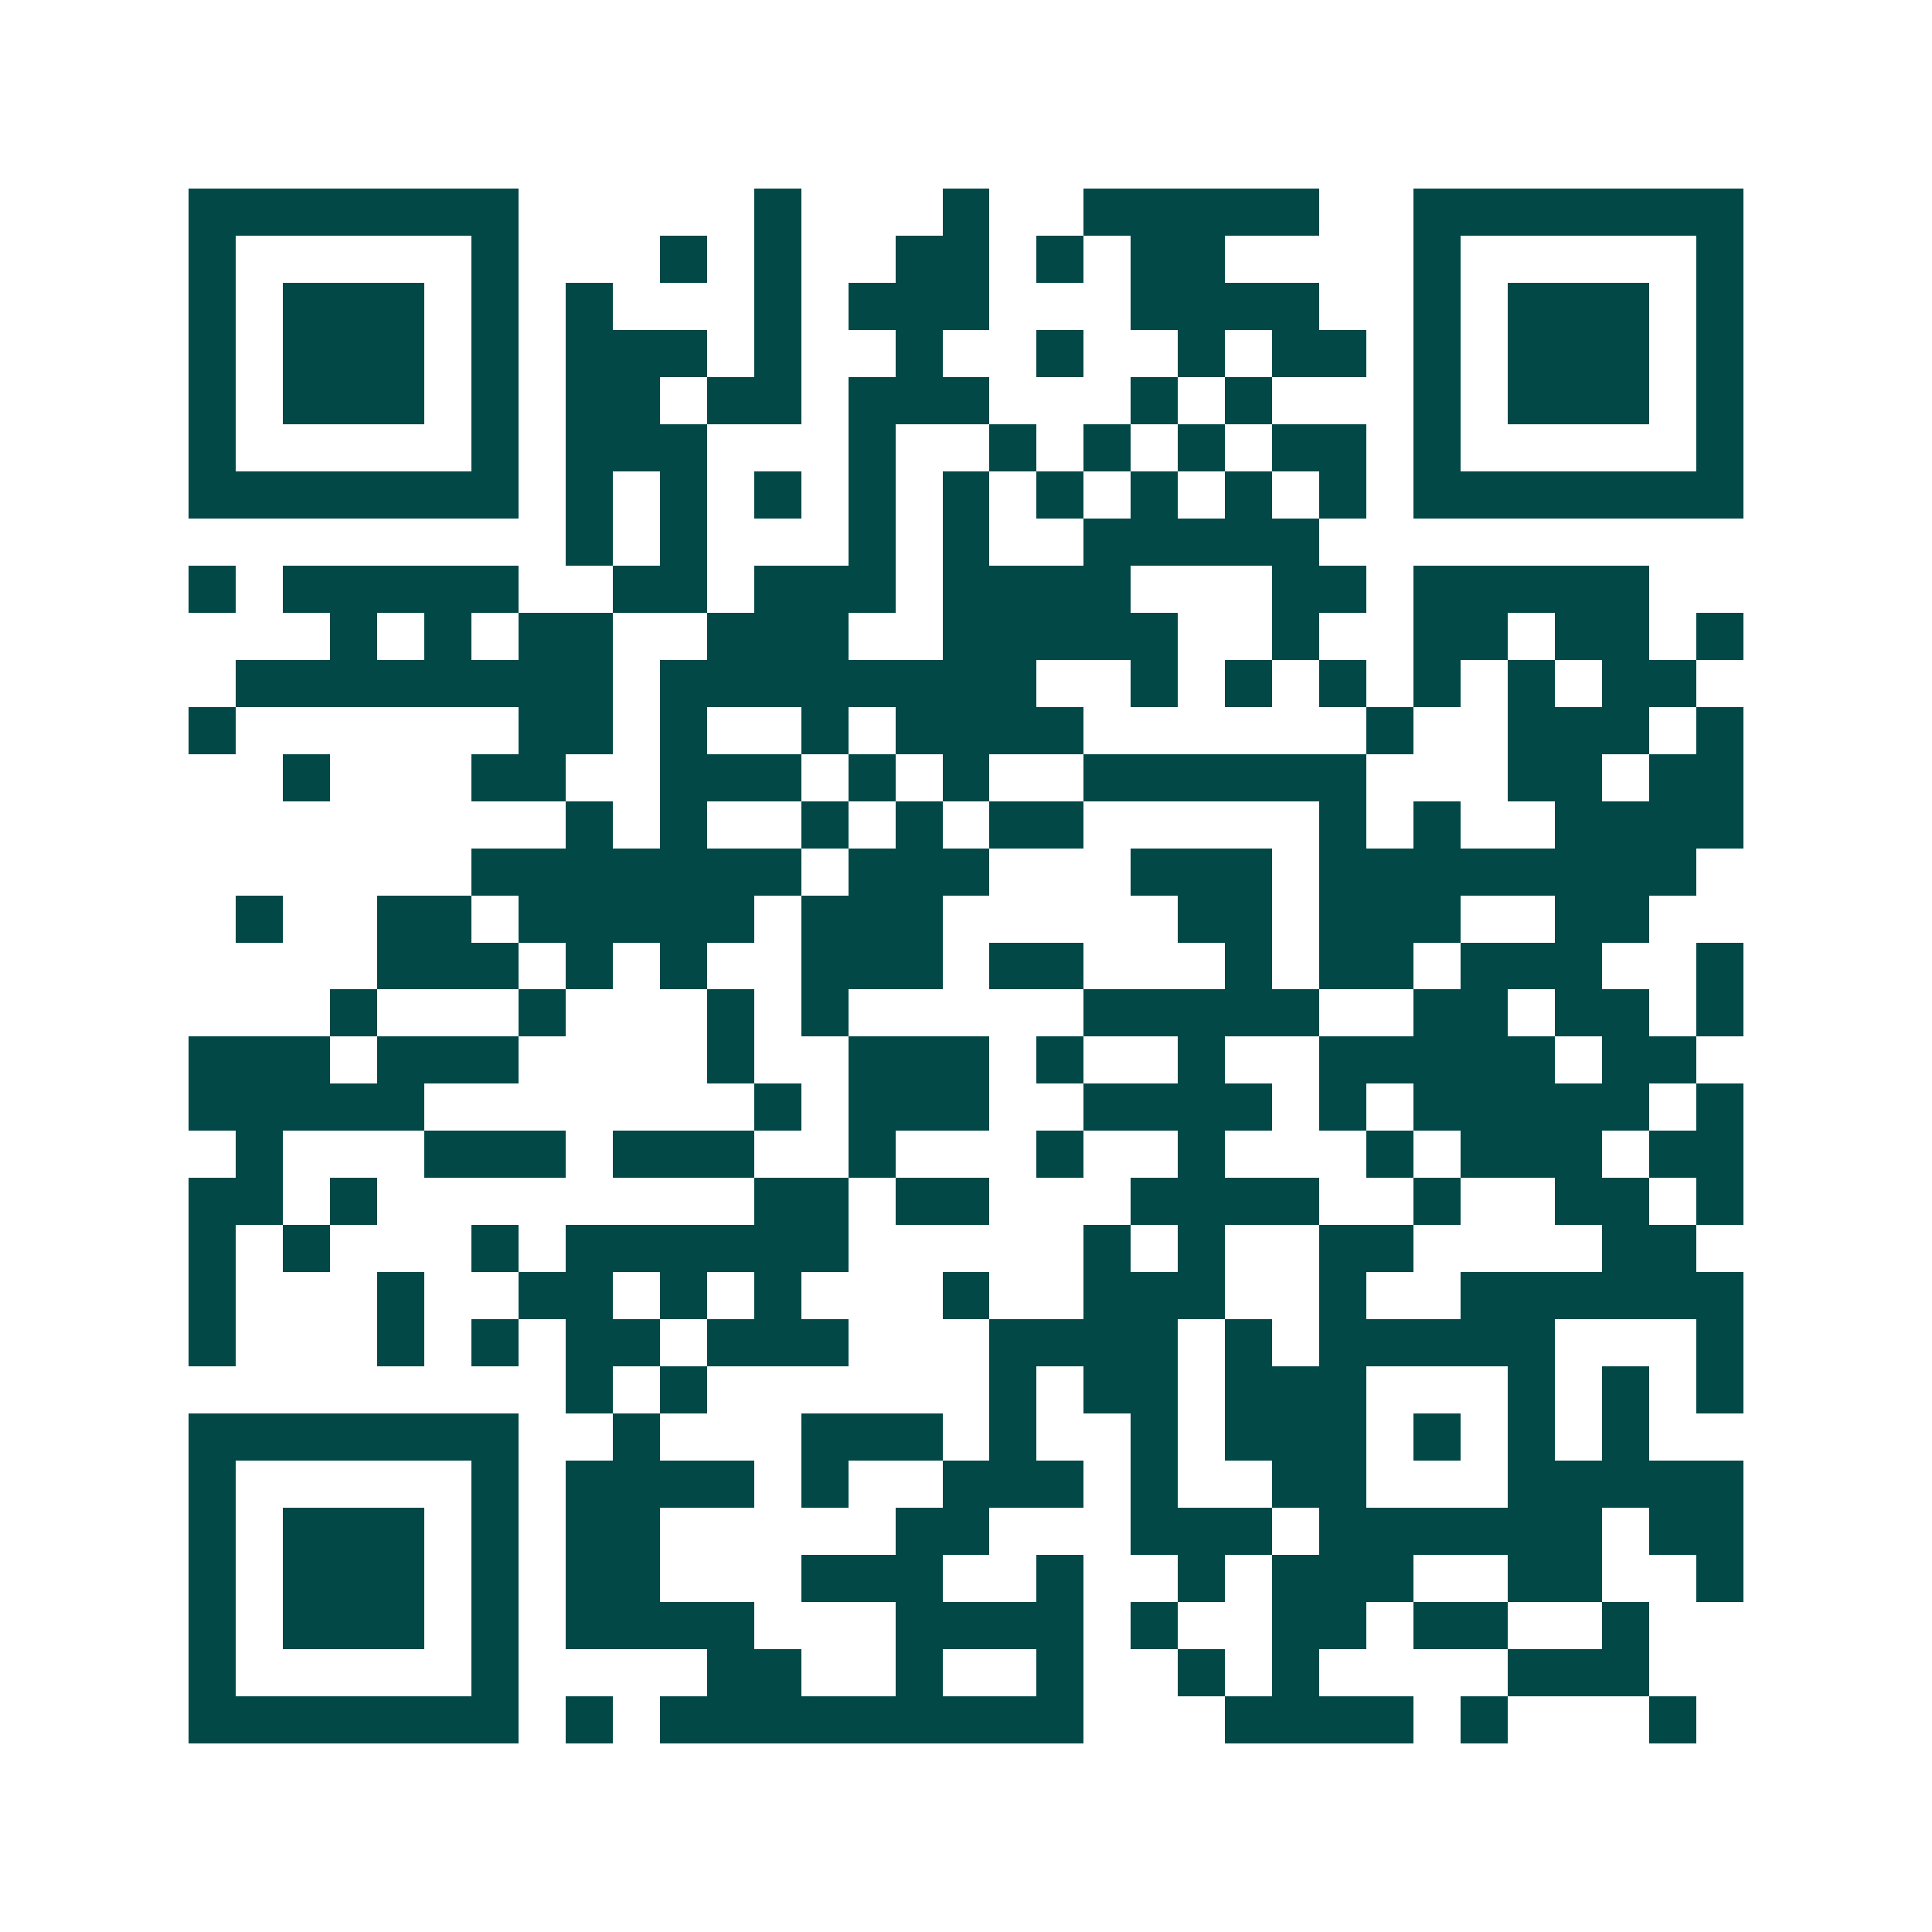 <svg xmlns="http://www.w3.org/2000/svg" width="200" height="200" viewBox="0 0 41 41" shape-rendering="crispEdges"><path fill="#ffffff" d="M0 0h41v41H0z"/><path stroke="#014847" d="M4 4.5h7m5 0h1m3 0h1m2 0h5m2 0h7M4 5.5h1m5 0h1m3 0h1m1 0h1m2 0h2m1 0h1m1 0h2m4 0h1m5 0h1M4 6.5h1m1 0h3m1 0h1m1 0h1m3 0h1m1 0h3m3 0h4m2 0h1m1 0h3m1 0h1M4 7.5h1m1 0h3m1 0h1m1 0h3m1 0h1m2 0h1m2 0h1m2 0h1m1 0h2m1 0h1m1 0h3m1 0h1M4 8.5h1m1 0h3m1 0h1m1 0h2m1 0h2m1 0h3m3 0h1m1 0h1m3 0h1m1 0h3m1 0h1M4 9.5h1m5 0h1m1 0h3m3 0h1m2 0h1m1 0h1m1 0h1m1 0h2m1 0h1m5 0h1M4 10.5h7m1 0h1m1 0h1m1 0h1m1 0h1m1 0h1m1 0h1m1 0h1m1 0h1m1 0h1m1 0h7M12 11.5h1m1 0h1m3 0h1m1 0h1m2 0h5M4 12.5h1m1 0h5m2 0h2m1 0h3m1 0h4m3 0h2m1 0h5M7 13.5h1m1 0h1m1 0h2m2 0h3m2 0h5m2 0h1m2 0h2m1 0h2m1 0h1M5 14.5h8m1 0h8m2 0h1m1 0h1m1 0h1m1 0h1m1 0h1m1 0h2M4 15.5h1m6 0h2m1 0h1m2 0h1m1 0h4m6 0h1m2 0h3m1 0h1M6 16.5h1m3 0h2m2 0h3m1 0h1m1 0h1m2 0h6m3 0h2m1 0h2M12 17.5h1m1 0h1m2 0h1m1 0h1m1 0h2m5 0h1m1 0h1m2 0h4M10 18.5h7m1 0h3m3 0h3m1 0h8M5 19.5h1m2 0h2m1 0h5m1 0h3m5 0h2m1 0h3m2 0h2M8 20.5h3m1 0h1m1 0h1m2 0h3m1 0h2m3 0h1m1 0h2m1 0h3m2 0h1M7 21.5h1m3 0h1m3 0h1m1 0h1m5 0h5m2 0h2m1 0h2m1 0h1M4 22.5h3m1 0h3m4 0h1m2 0h3m1 0h1m2 0h1m2 0h5m1 0h2M4 23.5h5m7 0h1m1 0h3m2 0h4m1 0h1m1 0h5m1 0h1M5 24.5h1m3 0h3m1 0h3m2 0h1m3 0h1m2 0h1m3 0h1m1 0h3m1 0h2M4 25.5h2m1 0h1m8 0h2m1 0h2m3 0h4m2 0h1m2 0h2m1 0h1M4 26.5h1m1 0h1m3 0h1m1 0h6m5 0h1m1 0h1m2 0h2m4 0h2M4 27.5h1m3 0h1m2 0h2m1 0h1m1 0h1m3 0h1m2 0h3m2 0h1m2 0h6M4 28.5h1m3 0h1m1 0h1m1 0h2m1 0h3m3 0h4m1 0h1m1 0h5m3 0h1M12 29.5h1m1 0h1m6 0h1m1 0h2m1 0h3m3 0h1m1 0h1m1 0h1M4 30.5h7m2 0h1m3 0h3m1 0h1m2 0h1m1 0h3m1 0h1m1 0h1m1 0h1M4 31.5h1m5 0h1m1 0h4m1 0h1m2 0h3m1 0h1m2 0h2m3 0h5M4 32.5h1m1 0h3m1 0h1m1 0h2m5 0h2m3 0h3m1 0h6m1 0h2M4 33.5h1m1 0h3m1 0h1m1 0h2m3 0h3m2 0h1m2 0h1m1 0h3m2 0h2m2 0h1M4 34.5h1m1 0h3m1 0h1m1 0h4m3 0h4m1 0h1m2 0h2m1 0h2m2 0h1M4 35.5h1m5 0h1m4 0h2m2 0h1m2 0h1m2 0h1m1 0h1m4 0h3M4 36.5h7m1 0h1m1 0h9m3 0h4m1 0h1m3 0h1"/></svg>
